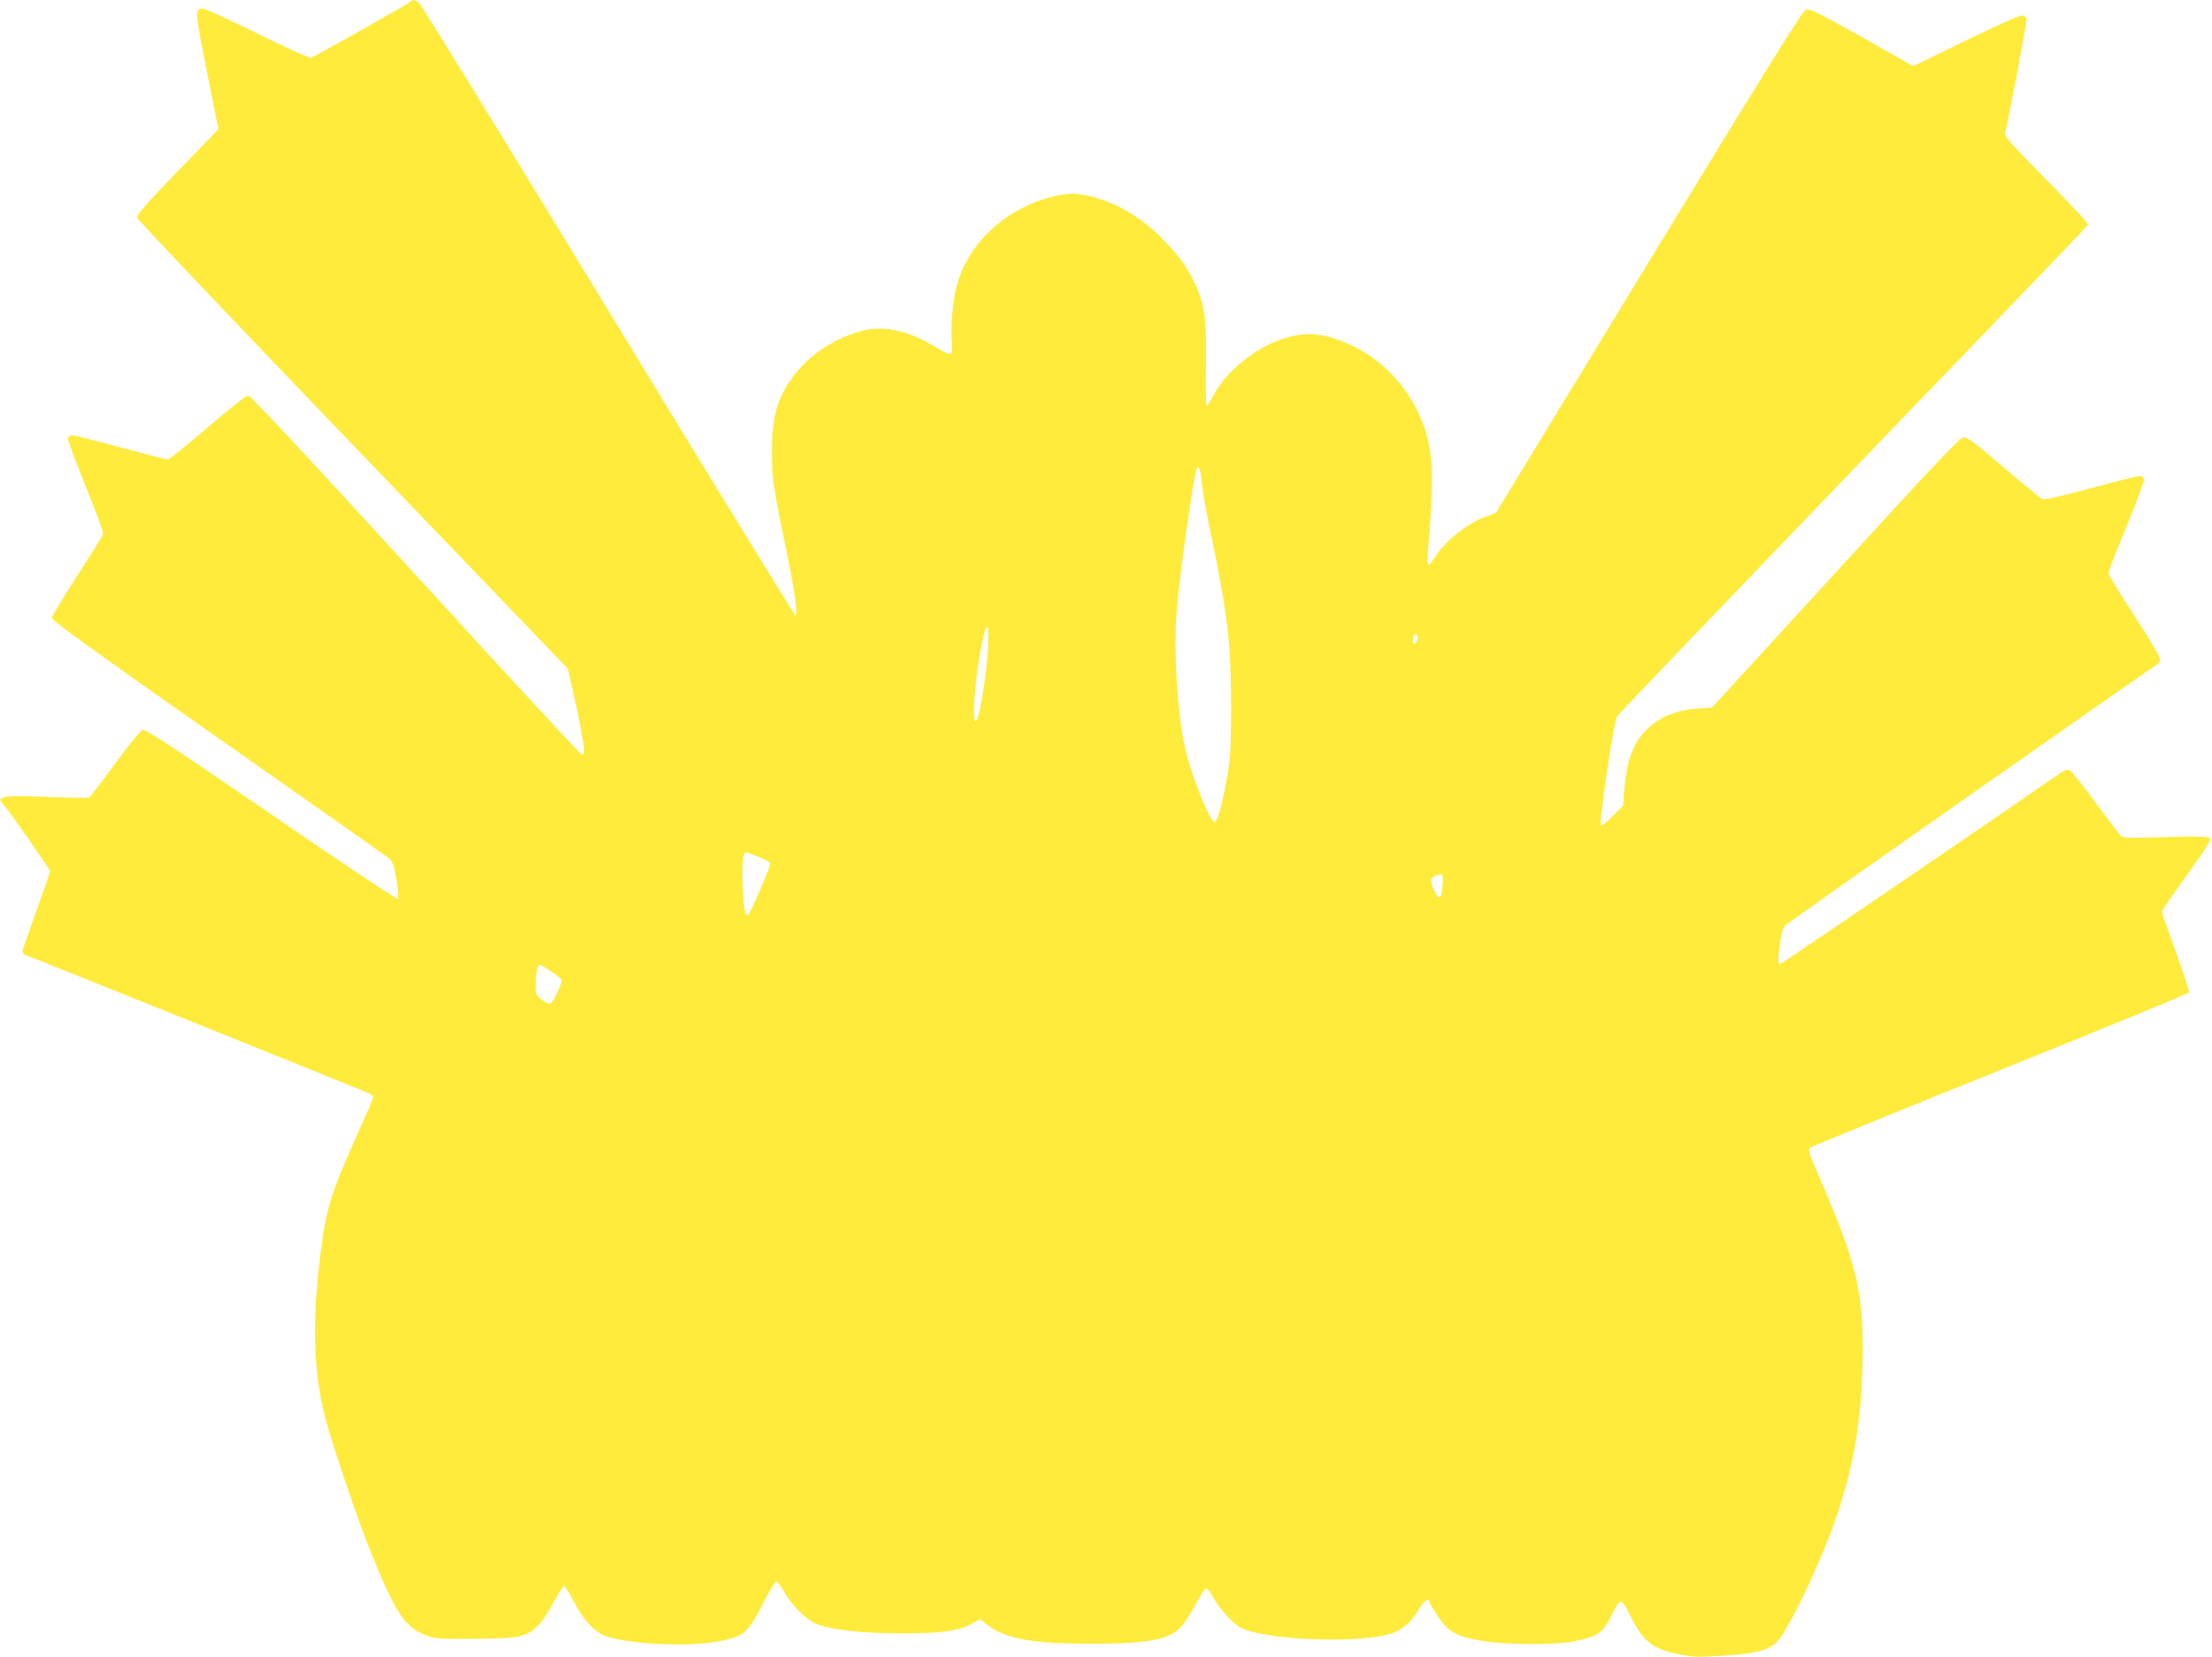 <?xml version="1.0" standalone="no"?>
<!DOCTYPE svg PUBLIC "-//W3C//DTD SVG 20010904//EN"
 "http://www.w3.org/TR/2001/REC-SVG-20010904/DTD/svg10.dtd">
<svg version="1.0" xmlns="http://www.w3.org/2000/svg"
 width="1280pt" height="959pt" viewBox="0 0 1280 959"
 preserveAspectRatio="xMidYMid meet">
<g transform="translate(0,959) scale(0.1,-0.1)"
fill="#ffeb3b" stroke="none">
<path d="M2370 9577 c-15 -14 -543 -311 -570 -321 -8 -4 -147 59 -309 139
-162 80 -304 145 -316 145 -49 0 -48 -10 22 -362 l67 -336 -238 -246 c-171
-176 -237 -251 -234 -265 2 -10 564 -602 1249 -1315 l1245 -1296 32 -142 c36
-158 62 -300 62 -336 0 -15 -5 -22 -13 -20 -8 2 -441 470 -962 1041 -676 739
-955 1037 -969 1037 -13 0 -109 -76 -236 -185 -118 -101 -221 -184 -228 -185
-7 0 -130 32 -273 70 -143 39 -269 70 -280 70 -11 0 -22 -7 -26 -15 -3 -9 43
-133 102 -277 58 -143 105 -269 102 -278 -3 -10 -70 -120 -151 -243 -80 -124
-146 -234 -146 -244 0 -14 264 -204 962 -694 529 -371 974 -684 988 -696 23
-19 29 -37 44 -124 9 -57 13 -106 8 -111 -5 -5 -329 211 -731 488 -559 383
-728 494 -745 490 -13 -4 -77 -82 -161 -197 -77 -105 -144 -193 -150 -195 -6
-3 -114 -1 -240 4 -209 8 -251 6 -274 -14 -3 -2 5 -14 16 -27 34 -37 273 -378
273 -389 0 -6 -36 -110 -80 -231 -44 -122 -80 -227 -80 -234 0 -8 8 -16 18
-20 53 -19 1962 -788 1984 -799 16 -8 28 -19 28 -24 0 -6 -43 -105 -95 -221
-146 -324 -177 -424 -209 -674 -52 -406 -43 -707 30 -975 44 -160 177 -556
249 -735 146 -367 204 -459 321 -506 56 -23 70 -24 274 -24 134 1 236 6 272
14 81 18 130 65 197 190 30 55 59 101 65 101 6 0 31 -40 56 -88 59 -114 127
-185 197 -205 161 -48 500 -59 663 -22 132 30 149 46 241 226 34 66 66 118 73
116 6 -2 27 -30 46 -63 51 -87 135 -167 195 -187 100 -33 262 -49 475 -50 236
0 332 13 408 53 l53 29 51 -39 c99 -75 262 -103 588 -103 326 0 450 22 519 92
20 20 59 79 87 131 28 52 56 96 62 98 6 2 25 -22 42 -52 42 -74 114 -152 161
-177 146 -74 711 -93 882 -29 59 22 110 70 152 143 24 42 55 63 55 38 0 -5 23
-43 50 -85 63 -93 108 -118 260 -143 152 -24 438 -24 545 1 127 29 151 47 203
152 49 98 53 98 103 -2 78 -154 125 -193 271 -225 75 -17 114 -20 198 -15 262
13 340 32 393 96 38 44 129 219 207 394 189 424 266 753 277 1181 11 430 -24
583 -261 1130 -45 103 -54 132 -44 141 7 7 503 210 1102 451 599 241 1090 443
1093 449 2 6 -32 112 -76 234 -45 123 -81 228 -81 234 0 6 65 101 144 211 111
155 141 203 133 213 -9 11 -56 13 -254 7 -186 -6 -246 -5 -258 5 -8 6 -74 93
-146 191 -72 99 -140 184 -151 190 -16 9 -30 4 -76 -29 -383 -266 -1595 -1092
-1602 -1092 -13 0 -13 30 1 127 8 58 16 83 32 99 20 19 2088 1471 2145 1505
12 8 22 23 22 35 0 12 -68 125 -150 252 -83 126 -150 237 -150 246 0 8 48 130
106 271 58 141 103 263 100 271 -3 8 -11 17 -18 19 -7 3 -134 -28 -283 -69
-196 -53 -275 -70 -288 -64 -10 5 -111 88 -224 184 -170 146 -209 175 -232
172 -22 -2 -171 -161 -740 -783 l-714 -780 -86 -6 c-202 -15 -337 -115 -393
-292 -10 -34 -23 -109 -28 -166 l-8 -104 -61 -61 c-33 -33 -63 -57 -67 -53
-13 13 73 595 93 631 4 8 589 619 1298 1357 1554 1616 1425 1480 1425 1492 0
10 -85 101 -324 344 -133 136 -158 166 -153 185 31 132 128 650 124 662 -4 9
-17 16 -31 16 -13 0 -159 -66 -324 -146 l-301 -147 -297 168 c-259 145 -301
166 -324 159 -20 -8 -211 -315 -910 -1461 l-884 -1452 -56 -20 c-111 -41 -236
-140 -297 -236 -15 -25 -32 -45 -37 -45 -5 0 -6 34 -3 78 33 400 31 540 -9
680 -68 236 -242 434 -462 526 -149 63 -249 68 -386 19 -155 -55 -313 -187
-385 -322 -18 -33 -35 -61 -39 -61 -4 0 -6 105 -4 234 5 268 -6 350 -63 473
-44 95 -84 151 -174 246 -125 131 -265 217 -417 257 -97 25 -140 25 -240 0
-270 -69 -486 -273 -548 -516 -23 -88 -36 -230 -29 -318 7 -93 6 -94 -104 -28
-148 89 -289 119 -413 88 -152 -39 -305 -138 -395 -258 -98 -129 -129 -238
-128 -448 1 -155 6 -193 86 -580 48 -232 65 -360 49 -360 -5 0 -492 793 -1082
1763 -590 969 -1083 1770 -1094 1779 -25 21 -37 22 -56 5z m4585 -2786 c4 -42
23 -150 42 -241 108 -517 126 -672 127 -1050 0 -196 -4 -282 -17 -371 -26
-162 -60 -293 -78 -297 -26 -5 -143 289 -174 440 -44 205 -64 554 -46 783 18
222 100 798 118 828 11 17 21 -16 28 -92z m-1238 -953 c-6 -122 -37 -332 -58
-397 -34 -102 -29 127 7 338 21 129 35 181 47 181 7 0 8 -39 4 -122z m2486 68
c7 -17 -17 -53 -26 -39 -8 12 3 53 13 53 4 0 10 -6 13 -14z m-3805 -1279 c30
-11 56 -26 59 -33 5 -13 -110 -280 -127 -298 -19 -19 -30 50 -33 192 -2 151 3
178 32 167 9 -4 40 -16 69 -28z m3950 -157 c-6 -84 -22 -96 -48 -36 -26 61
-25 75 3 86 46 18 50 14 45 -50z m-5135 -518 c20 -14 37 -30 37 -36 0 -27 -54
-136 -68 -136 -8 0 -30 11 -49 26 -31 24 -33 28 -33 89 0 35 5 76 10 90 12 30
1 34 103 -33z"/>
</g>
</svg>
